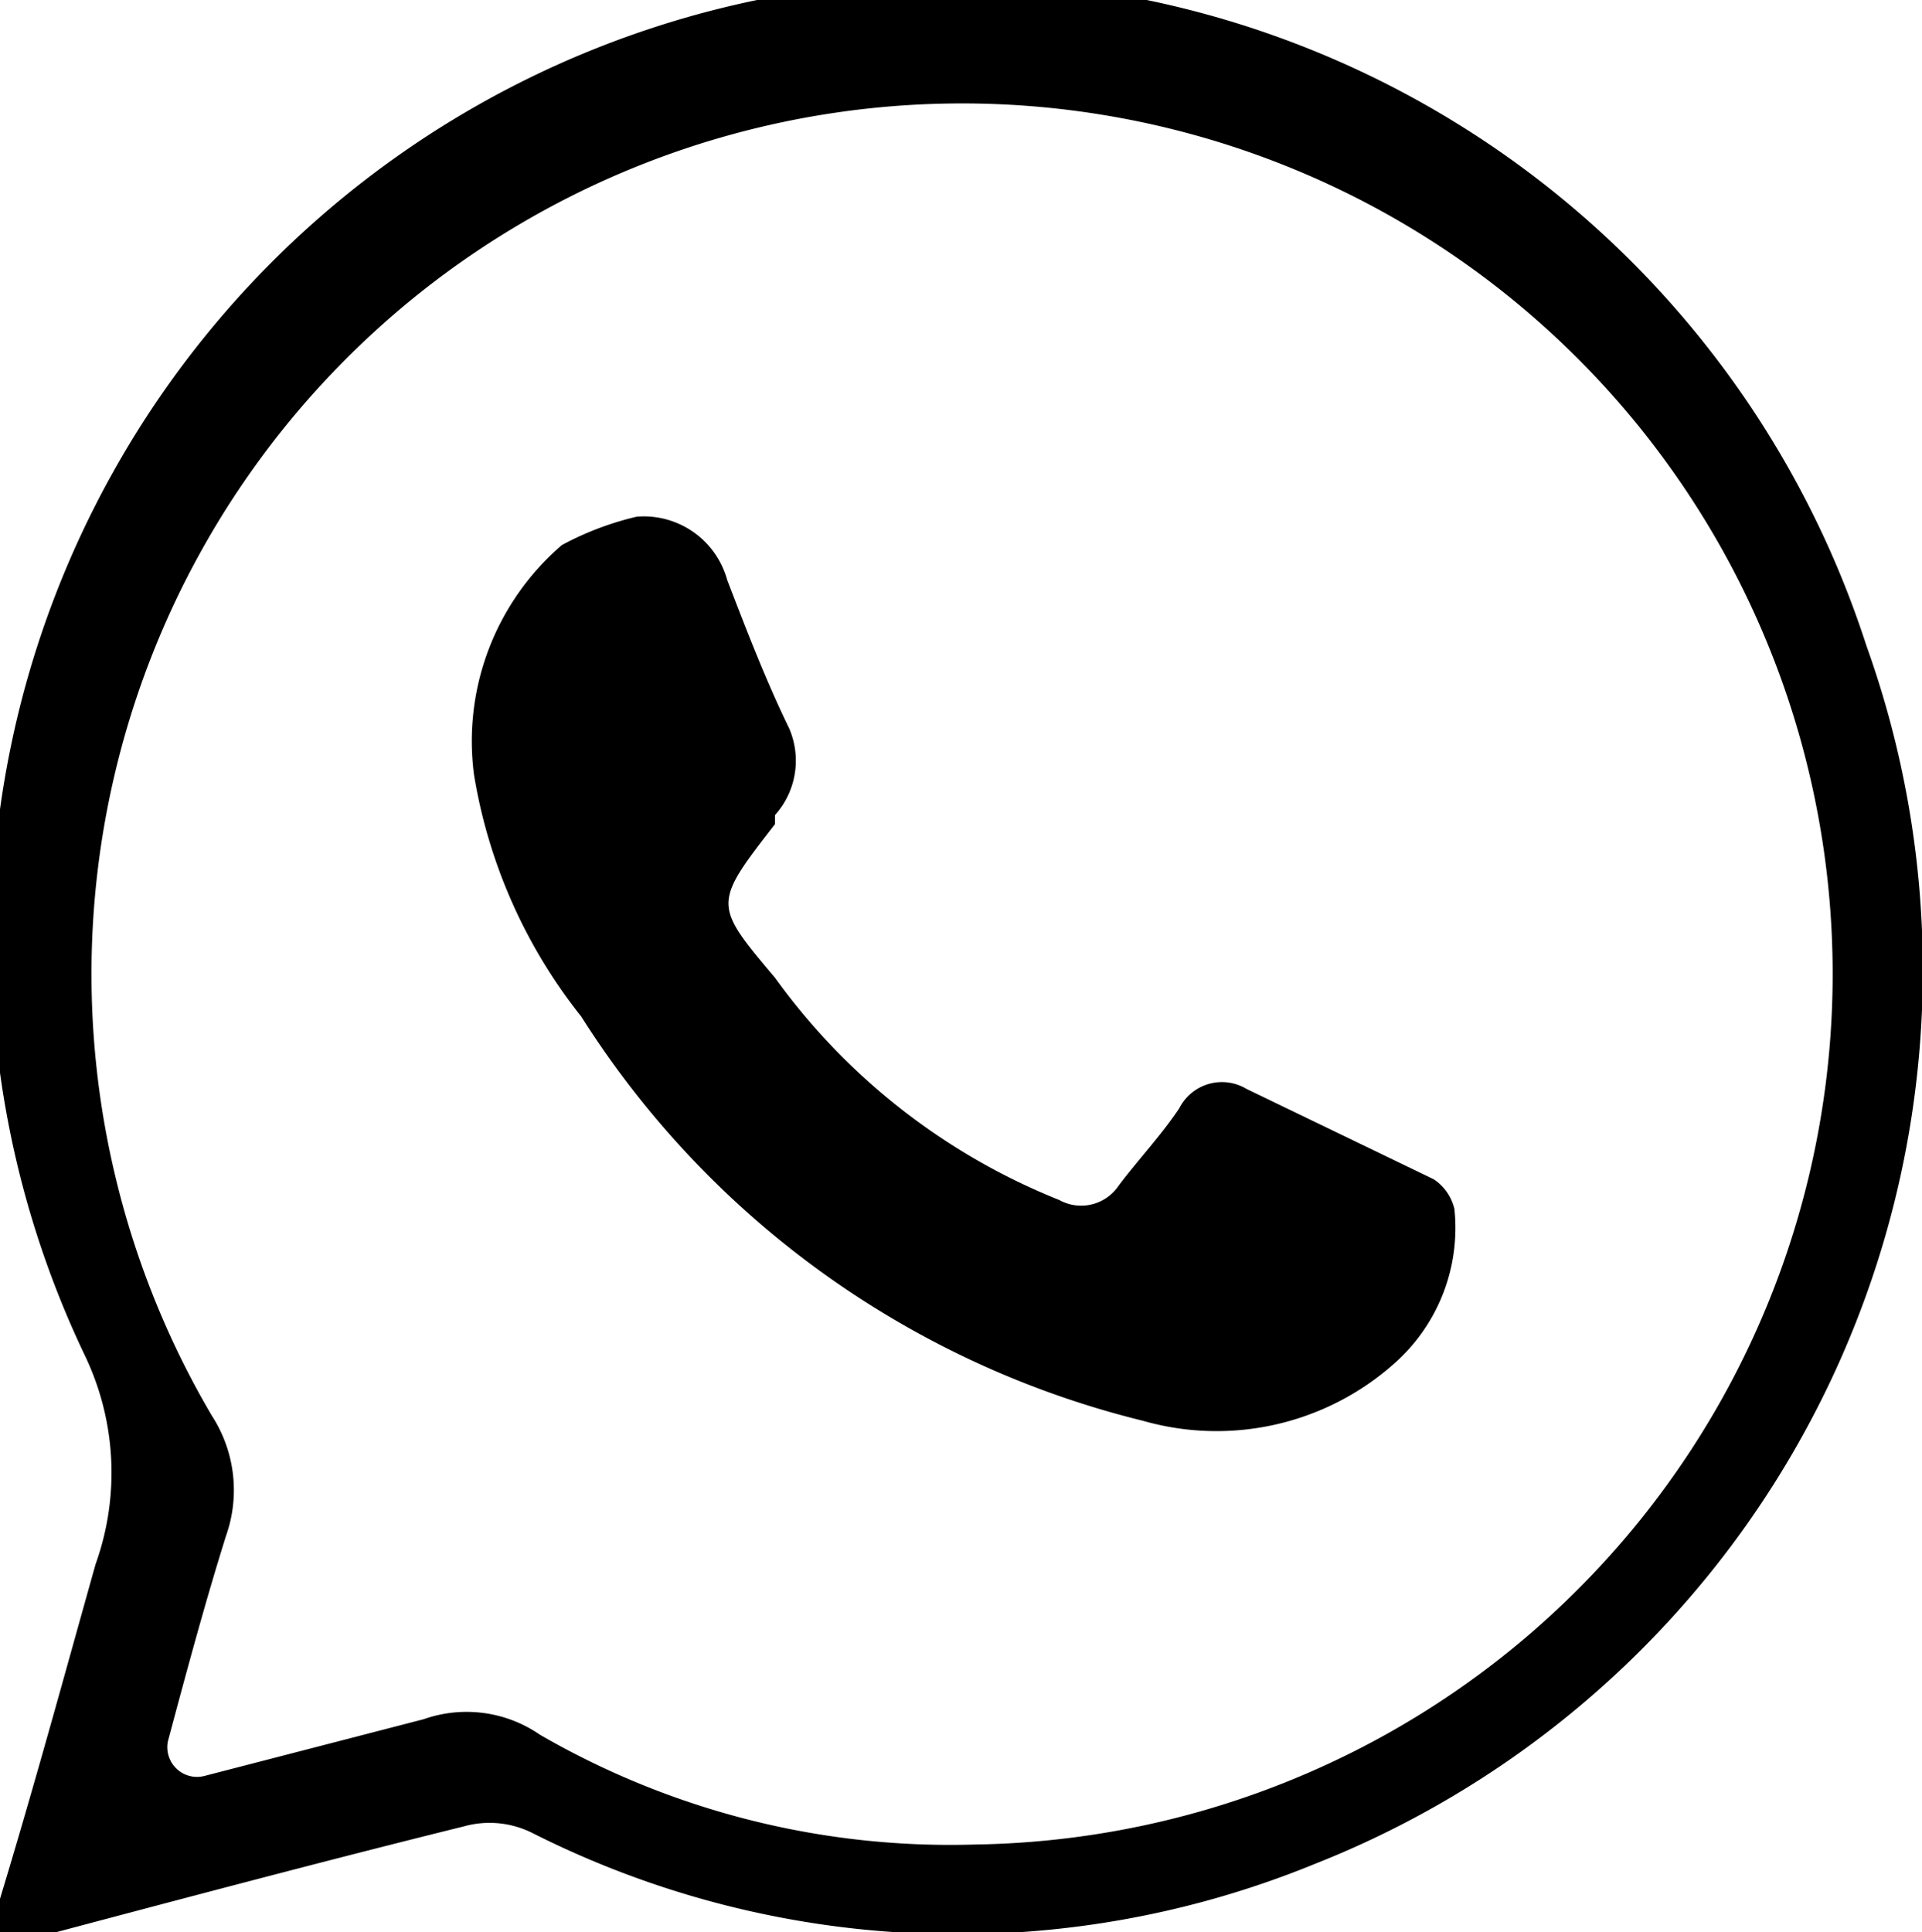 <svg id="图层_1" data-name="图层 1" xmlns="http://www.w3.org/2000/svg" viewBox="0 0 14.88 14.96">
  <title>Zosen</title>
  <g>
    <path d="M14.45,5A7.44,7.44,0,1,0,.66,10.5a2.1,2.1,0,0,1,.08,1.61C.49,13,.27,13.81,0,14.7A.2.2,0,0,0,.28,15c1.13-.3,2.22-.59,3.31-.86a.74.74,0,0,1,.53.05,7.3,7.3,0,0,0,6.06.24A7.44,7.44,0,0,0,14.45,5Zm-6.9,9.28a6.34,6.34,0,0,1-3.37-.85,1,1,0,0,0-.9-.12l-1.7.44a.23.23,0,0,1-.28-.27c.15-.56.29-1.08.45-1.59a1.06,1.06,0,0,0-.11-.93,6.74,6.74,0,1,1,5.91,3.32Z"/>
    <path d="M4.93,4a.67.67,0,0,1,.7.49c.15.39.3.78.48,1.15A.63.63,0,0,1,6,6.31L6,6.38C5.52,7,5.52,7,6,7.57a5,5,0,0,0,2.2,1.72.35.35,0,0,0,.46-.11c.15-.2.33-.39.47-.6a.37.37,0,0,1,.52-.15l1.45.7a.38.38,0,0,1,.16.23,1.4,1.4,0,0,1-.47,1.2A2.07,2.07,0,0,1,8.85,11,7.17,7.17,0,0,1,4.5,7.87,4.06,4.06,0,0,1,3.67,6a2,2,0,0,1,.68-1.78A2.34,2.34,0,0,1,4.93,4Z"/>
  </g>
</svg>
